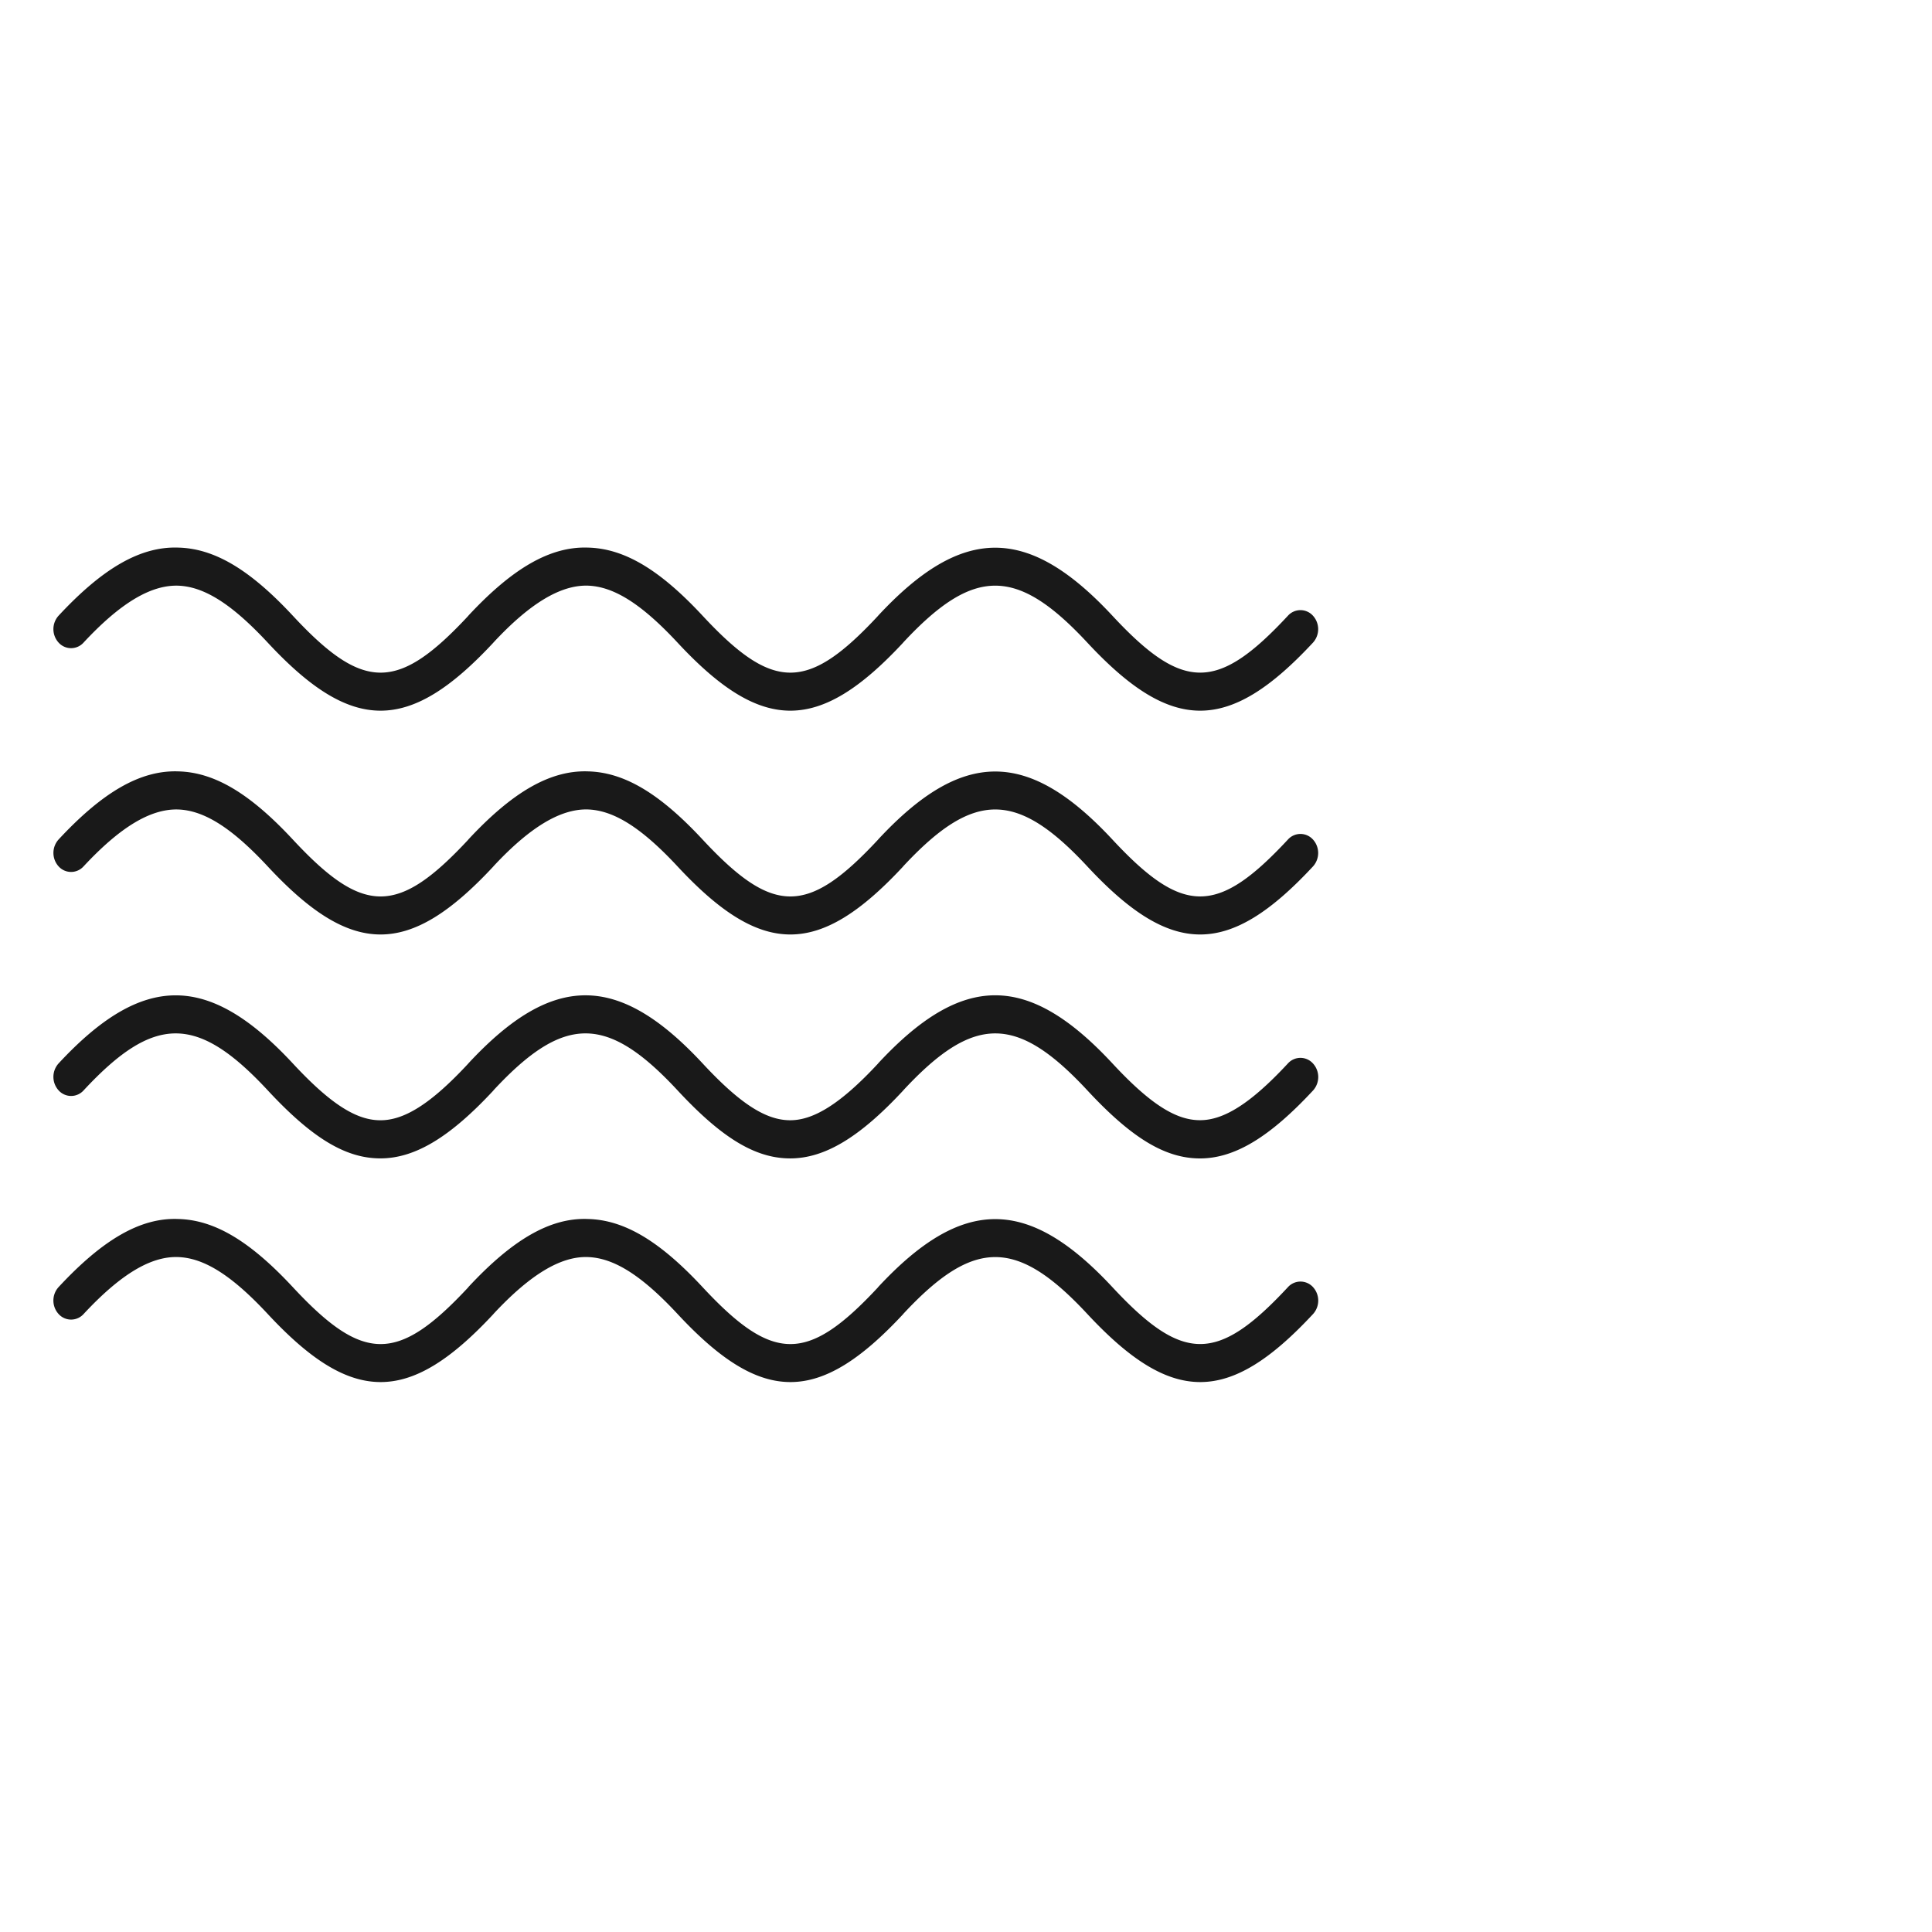 <svg width="76" height="76" fill="none" xmlns="http://www.w3.org/2000/svg"><path d="M3.287 25.278c1.442-1.551 2.625-2.254 3.683-2.24 1.043.021 2.14.713 3.563 2.242 1.659 1.784 3.047 2.676 4.437 2.676 1.389 0 2.779-.892 4.438-2.676.002-.002.003-.006.005-.007 1.439-1.548 2.632-2.25 3.678-2.236 1.042.022 2.14.714 3.563 2.243 1.659 1.784 3.047 2.676 4.437 2.676 1.388 0 2.779-.892 4.437-2.676.003-.002.003-.006.005-.008 2.772-2.98 4.465-2.978 7.241.008 1.66 1.784 3.048 2.676 4.438 2.676 1.388 0 2.778-.892 4.437-2.676a.788.788 0 0 0 0-1.059.662.662 0 0 0-.985 0c-2.775 2.985-4.13 2.984-6.905 0-3.318-3.566-5.901-3.568-9.215-.002l-.005.008c-2.772 2.98-4.127 2.977-6.9-.005-1.696-1.824-3.09-2.65-4.52-2.681-1.484-.048-2.967.82-4.695 2.678l-.004.008c-2.773 2.98-4.128 2.977-6.9-.005-1.697-1.824-3.09-2.65-4.52-2.681-1.486-.048-2.968.82-4.695 2.678a.788.788 0 0 0 0 1.059.66.66 0 0 0 .982 0ZM3.287 34.082c1.442-1.551 2.625-2.254 3.683-2.24 1.043.021 2.14.713 3.563 2.242 1.659 1.784 3.047 2.676 4.437 2.676 1.389 0 2.779-.892 4.438-2.676l.005-.008c1.439-1.547 2.632-2.249 3.678-2.235 1.042.022 2.14.714 3.563 2.243 1.659 1.784 3.047 2.676 4.437 2.676 1.388 0 2.779-.892 4.437-2.676.003-.003.003-.006.005-.009 2.772-2.978 4.465-2.977 7.241.009 1.66 1.784 3.048 2.676 4.438 2.676 1.388 0 2.778-.892 4.437-2.676a.788.788 0 0 0 0-1.059.662.662 0 0 0-.985 0c-2.775 2.985-4.13 2.984-6.905 0-3.318-3.566-5.901-3.568-9.215-.002l-.005.008c-2.772 2.98-4.127 2.977-6.9-.005-1.696-1.824-3.09-2.65-4.52-2.682-1.484-.047-2.967.82-4.695 2.679l-.004.008c-2.773 2.98-4.128 2.977-6.9-.005-1.697-1.824-3.09-2.65-4.52-2.682-1.486-.047-2.968.82-4.695 2.679a.789.789 0 0 0 0 1.058.66.66 0 0 0 .982 0ZM50.664 41.832c-1.451 1.563-2.535 2.258-3.504 2.233-.947-.017-1.964-.685-3.4-2.233-3.318-3.572-5.902-3.572-9.216-.002l-.004.008c-1.449 1.56-2.54 2.253-3.5 2.229-.946-.018-1.964-.686-3.4-2.234-3.318-3.572-5.901-3.572-9.215-.002l-.005.008c-1.448 1.56-2.521 2.253-3.5 2.229-.946-.018-1.963-.686-3.4-2.234-3.317-3.572-5.9-3.572-9.215-.002a.79.79 0 0 0 0 1.06.661.661 0 0 0 .985 0c2.775-2.988 4.468-2.988 7.246.003 1.716 1.848 3.02 2.647 4.36 2.672l.065.001c1.36 0 2.736-.827 4.45-2.672l.004-.009c2.772-2.983 4.465-2.982 7.242.009 1.715 1.847 3.02 2.647 4.36 2.672l.064.001c1.36 0 2.736-.827 4.45-2.673.003-.002.004-.006.005-.008 2.772-2.985 4.465-2.981 7.241.008 1.716 1.848 3.02 2.647 4.361 2.673l.064.001c1.36 0 2.736-.828 4.45-2.673a.79.79 0 0 0 0-1.06.663.663 0 0 0-.988-.005ZM50.664 50.633c-2.775 2.984-4.13 2.983-6.905 0-3.318-3.567-5.901-3.568-9.215-.003l-.005.01c-2.772 2.978-4.127 2.976-6.9-.006-1.696-1.824-3.09-2.65-4.52-2.682-1.484-.055-2.967.82-4.695 2.678l-.004.01c-2.773 2.978-4.128 2.976-6.9-.006-1.697-1.824-3.09-2.65-4.52-2.682-1.486-.055-2.968.82-4.695 2.678a.788.788 0 0 0 0 1.06.662.662 0 0 0 .984 0c1.443-1.552 2.625-2.264 3.684-2.241 1.042.022 2.14.714 3.562 2.243 1.659 1.784 3.047 2.675 4.438 2.675 1.388 0 2.778-.891 4.437-2.675l.005-.008c1.44-1.547 2.632-2.258 3.678-2.235 1.042.022 2.14.713 3.563 2.243 1.658 1.783 3.047 2.675 4.437 2.675 1.388 0 2.779-.891 4.437-2.675.003-.003.004-.007.005-.009 2.772-2.978 4.465-2.978 7.241.009 1.66 1.783 3.048 2.675 4.438 2.675 1.388 0 2.778-.891 4.437-2.675a.788.788 0 0 0 0-1.06.666.666 0 0 0-.987.001Z" fill="#191919"/></svg>